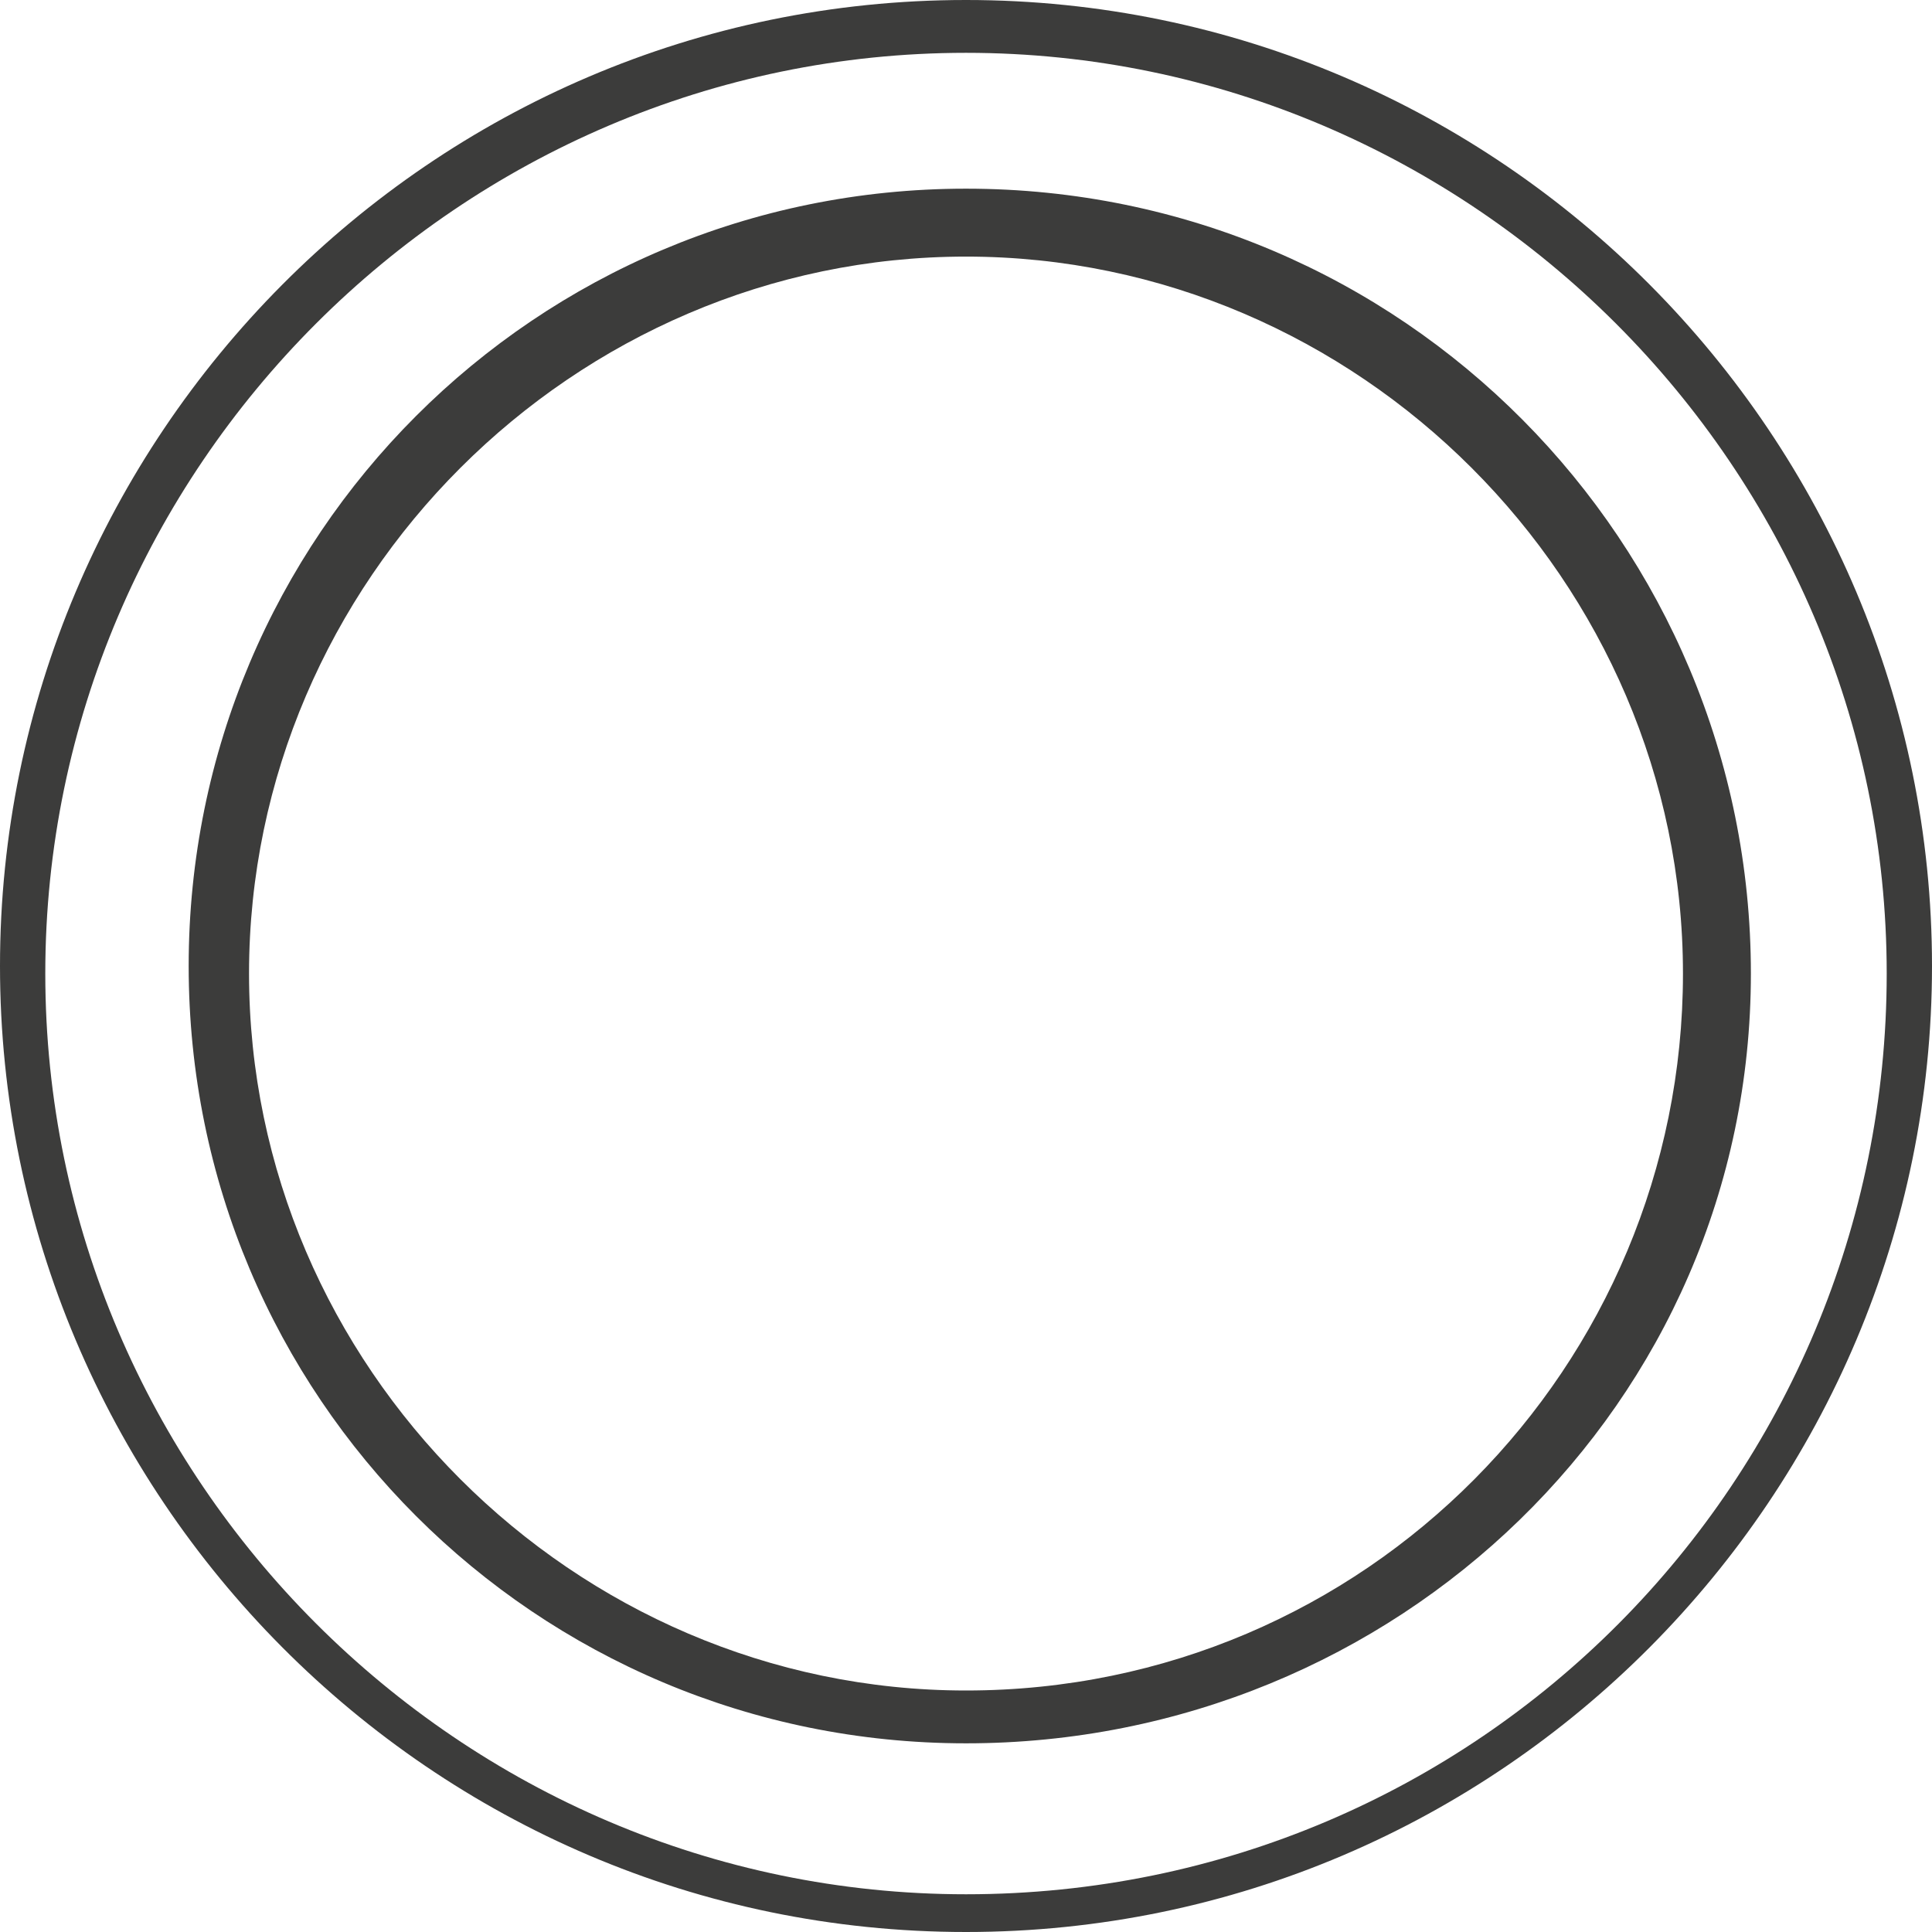 <?xml version="1.0" encoding="UTF-8"?> <svg xmlns="http://www.w3.org/2000/svg" width="70" height="70" viewBox="0 0 70 70" fill="none"> <path d="M35 0C15.586 0 0 15.859 0 35C0 54.141 15.586 70 35 70C54.414 70 70 54.141 70 35C70 15.859 54.414 0 35 0ZM35 68.633C16.68 68.633 1.641 53.594 1.641 35.273C1.641 16.953 16.68 1.914 35 1.914C53.32 1.914 68.359 16.953 68.359 35.273C68.359 53.594 53.594 68.633 35 68.633Z" fill="#3C3C3B"></path> <path d="M35 6.836C19.414 6.836 6.836 19.414 6.836 35C6.836 50.586 19.414 63.164 35 63.164C50.586 63.164 63.438 50.859 63.438 35.273C63.438 19.688 50.859 6.836 35 6.836ZM35 61.25C20.781 61.25 9.023 49.492 9.023 35.273C9.023 21.055 20.781 9.297 35 9.297C49.219 9.297 60.977 21.055 60.977 35.273C60.977 49.492 49.492 61.25 35 61.25Z" fill="#3C3C3B"></path> </svg> 